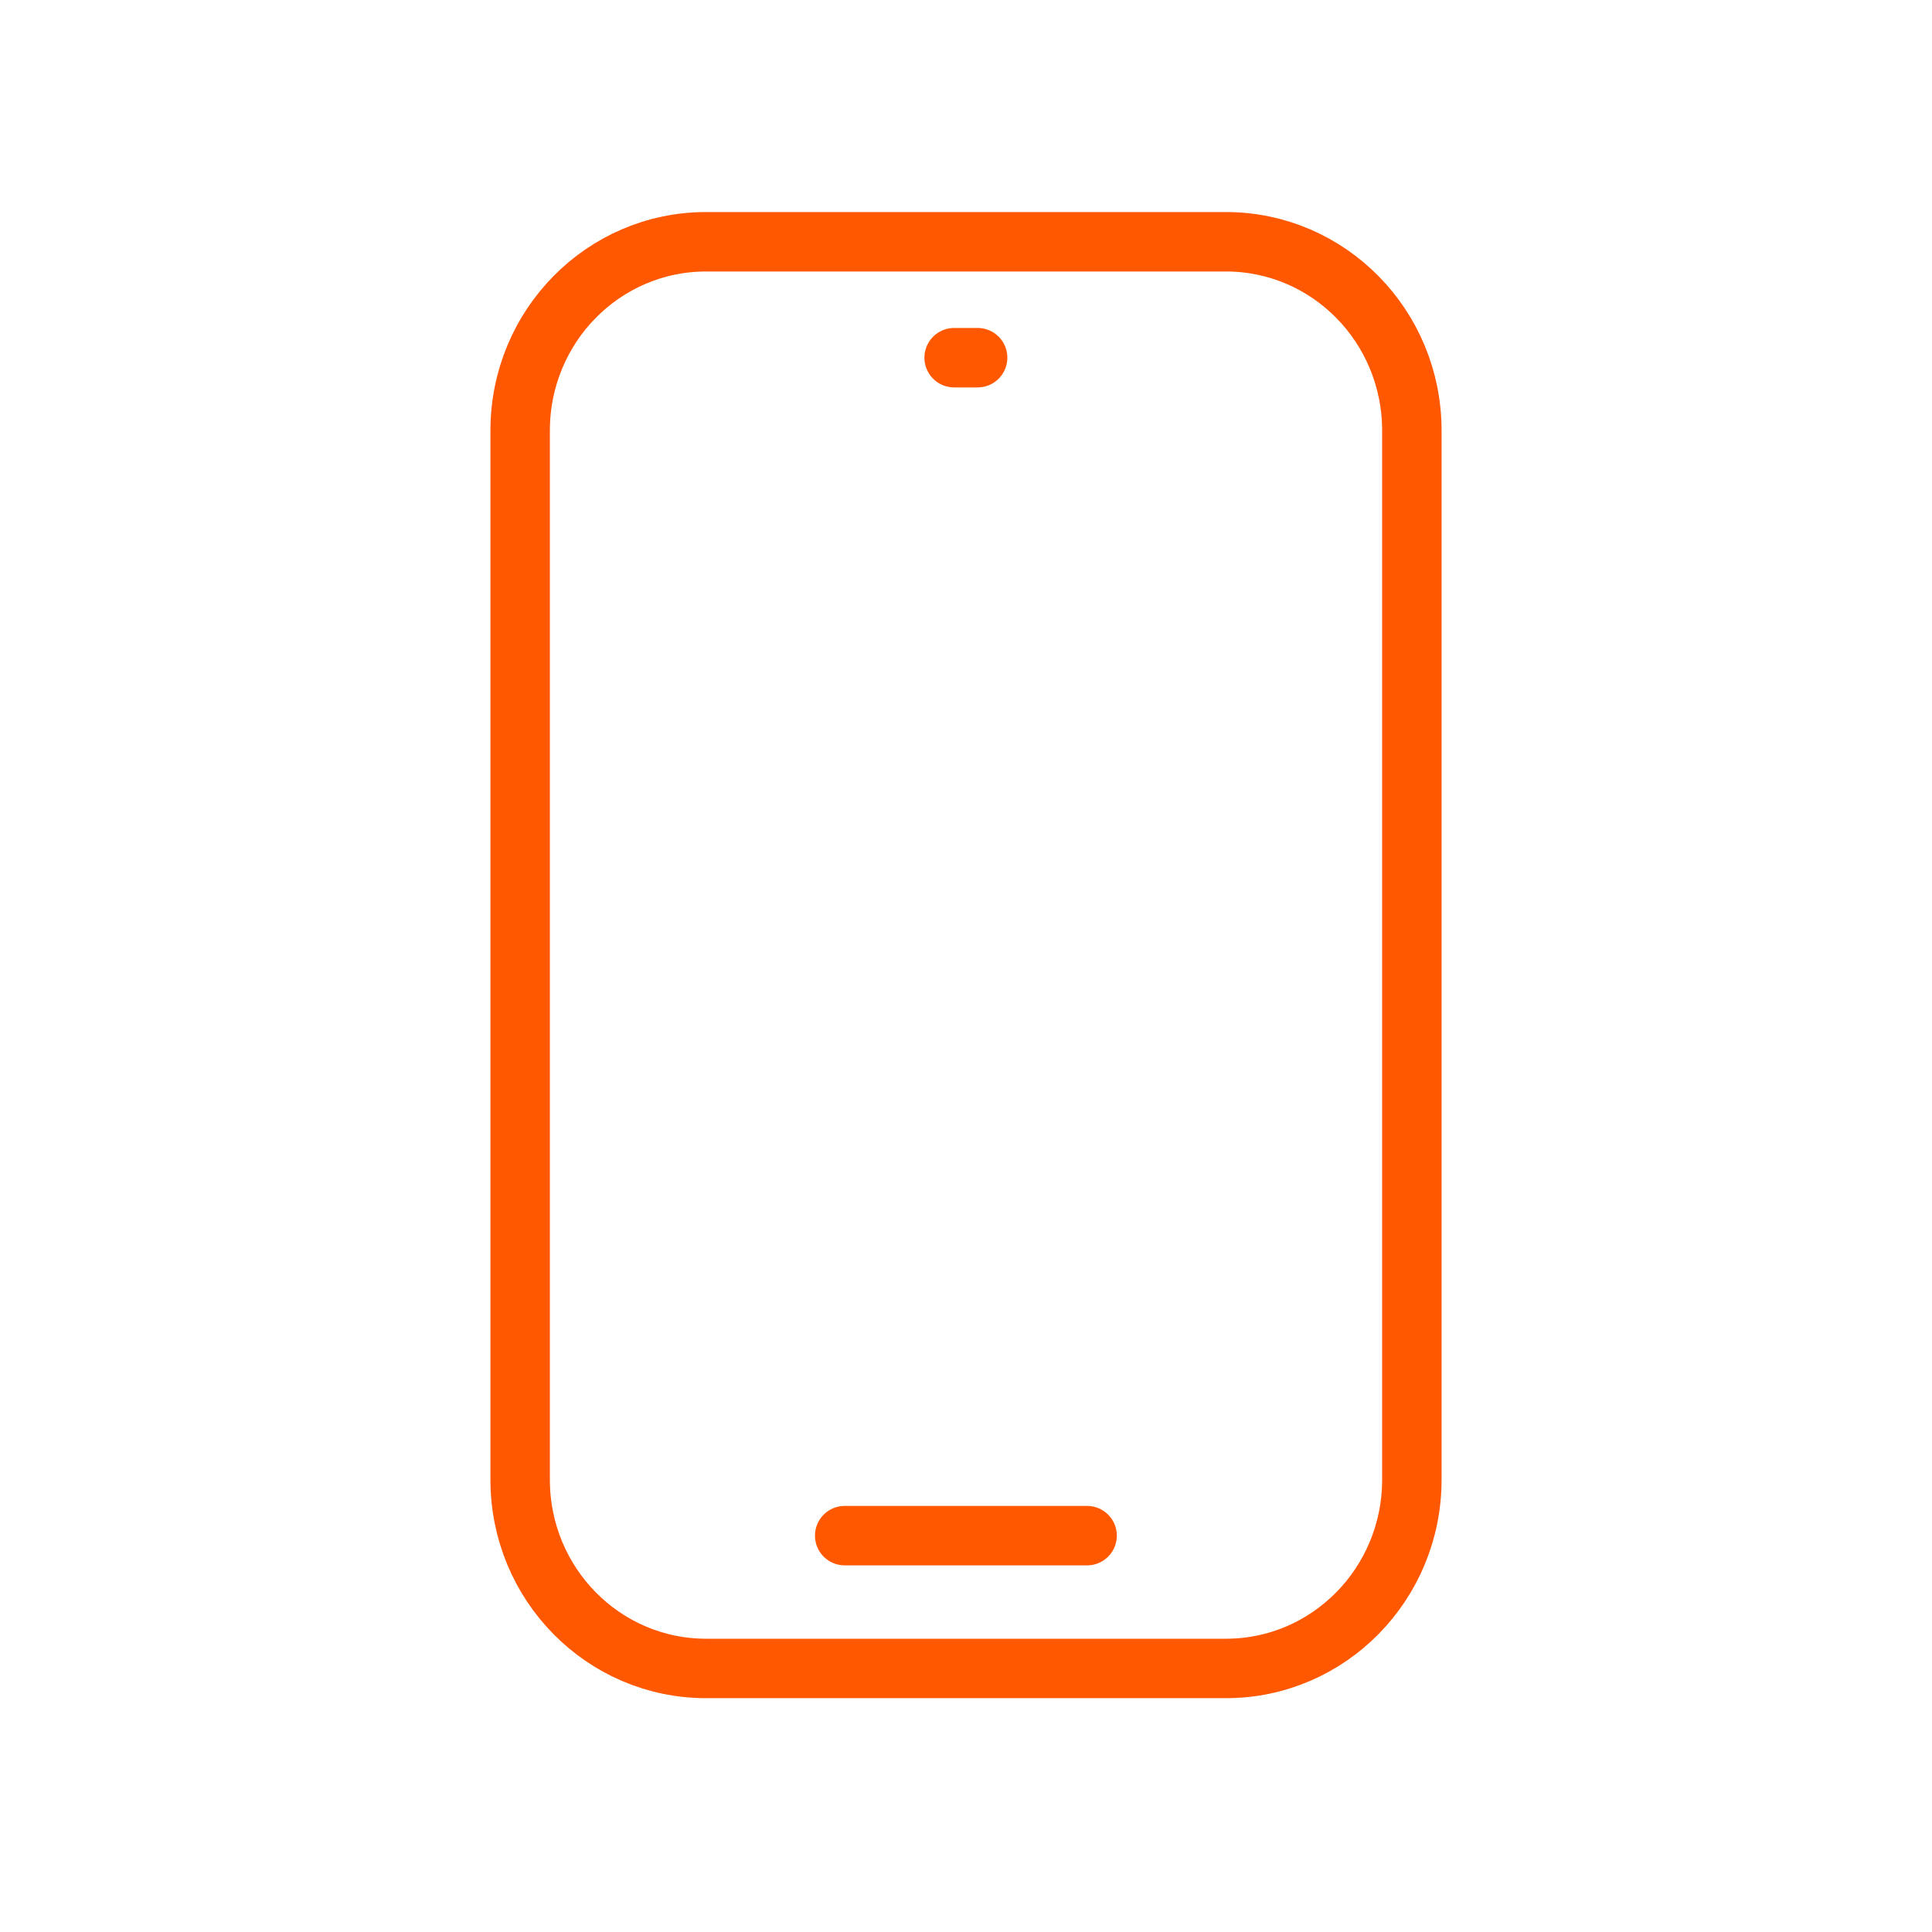 <svg width="65" height="65" viewBox="0 0 65 65" fill="none" xmlns="http://www.w3.org/2000/svg">
<path d="M32.101 12.034H32.891M28.419 51.665H36.574M17.5 14.483C17.5 10.98 20.296 8.134 23.754 8.134H41.246C44.697 8.134 47.5 10.972 47.5 14.483V49.784C47.5 53.287 44.705 56.133 41.246 56.133H23.754C20.303 56.133 17.5 53.295 17.5 49.784V14.483Z" stroke="#FF5800" stroke-width="2" stroke-linecap="round" stroke-linejoin="round"/>
</svg>

